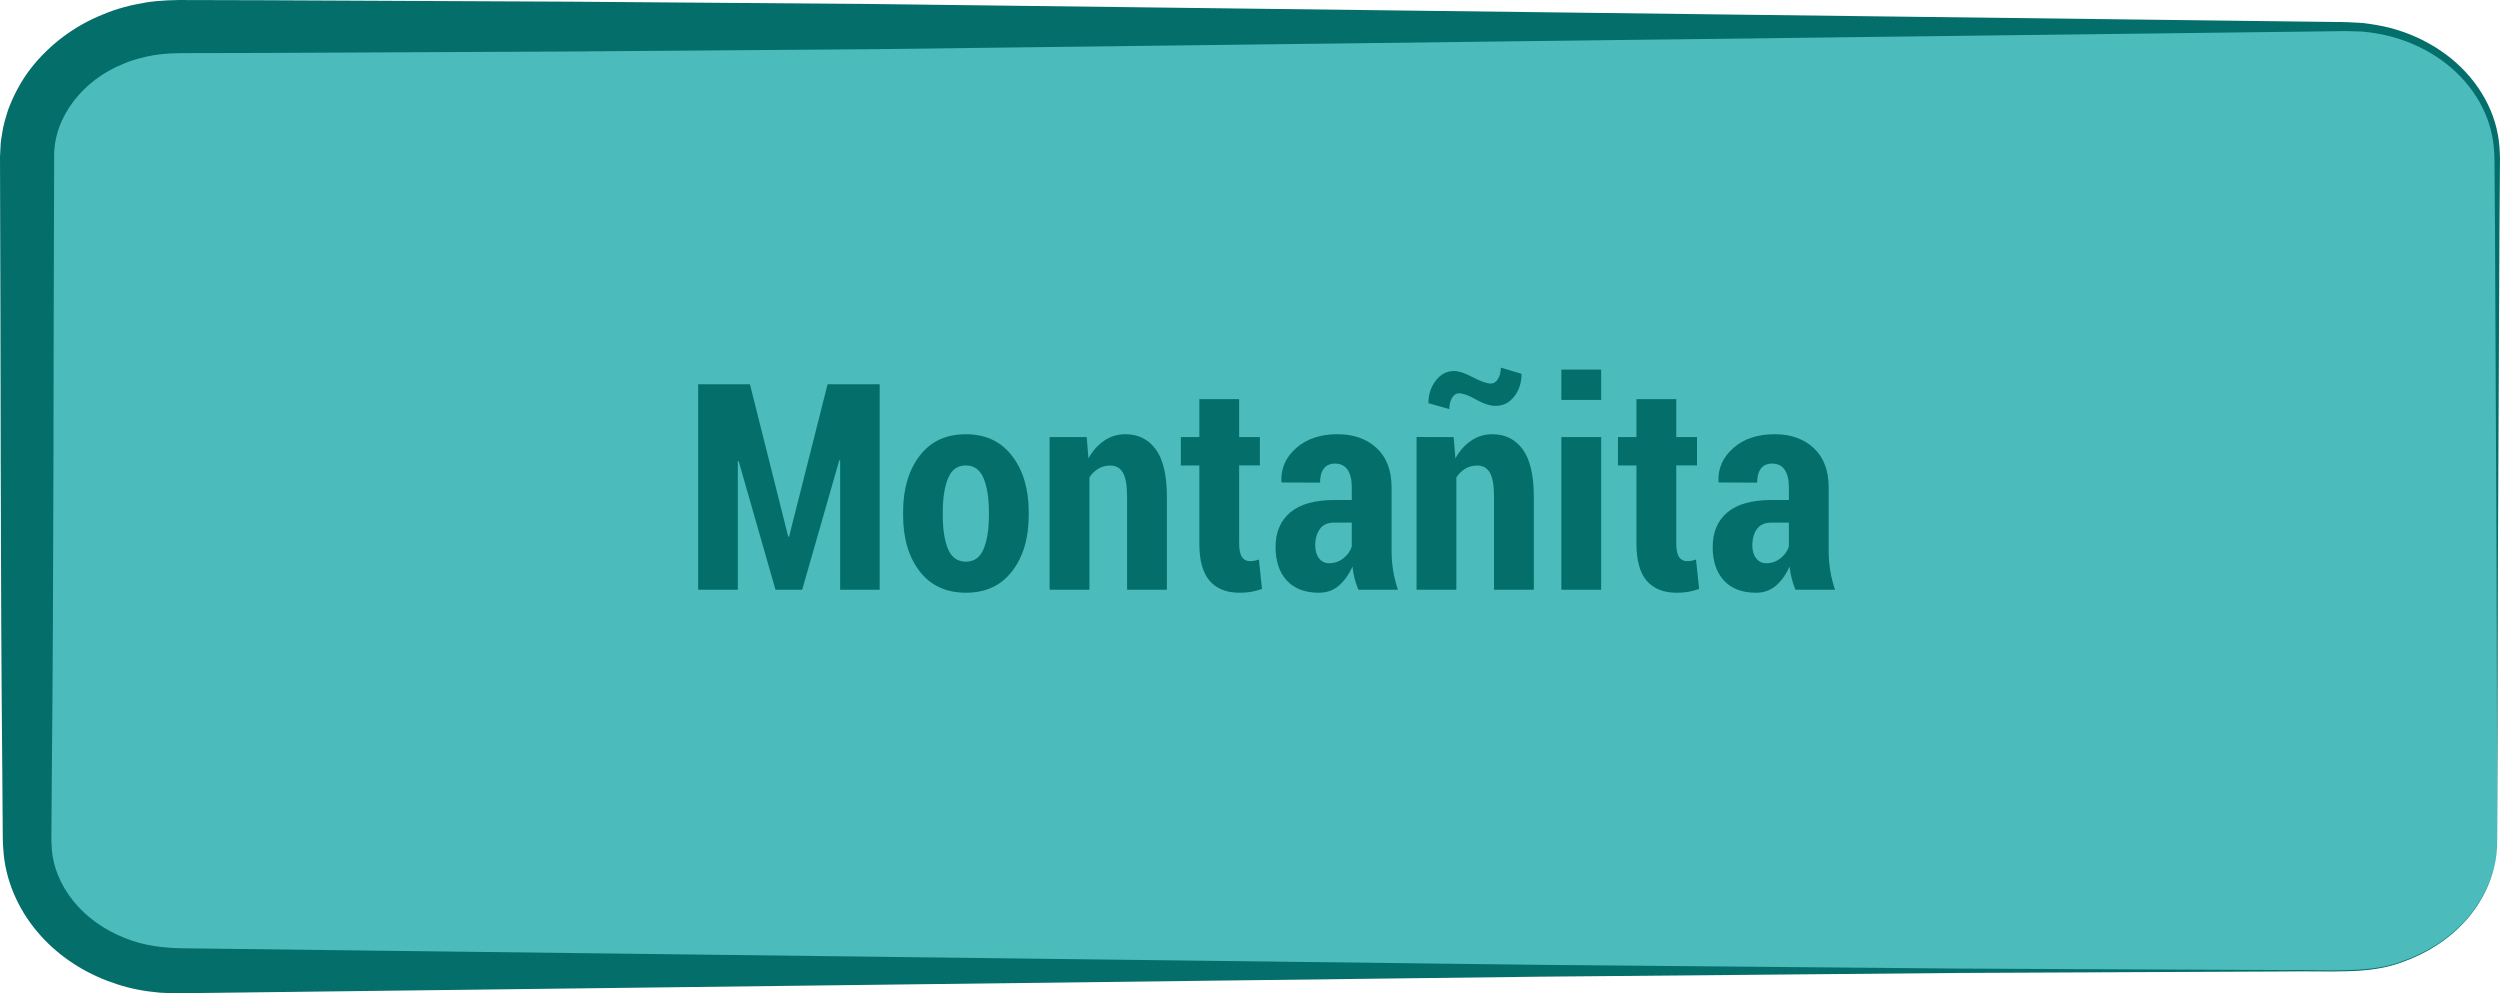<!-- Generator: Adobe Illustrator 19.2.1, SVG Export Plug-In  -->
<svg version="1.1"
	 xmlns="http://www.w3.org/2000/svg" xmlns:xlink="http://www.w3.org/1999/xlink" xmlns:a="http://ns.adobe.com/AdobeSVGViewerExtensions/3.0/"
	 x="0px" y="0px" width="138.386px" height="54.983px" viewBox="0 0 138.386 54.983"
	 style="enable-background:new 0 0 138.386 54.983;" xml:space="preserve">
<style type="text/css">
	.st0{fill:#4BBBBB;}
	.st1{fill:#046E6B;}
</style>
<defs>
</defs>
<g>
	<path class="st0" d="M138.233,46.527c0,3.981-3.72,7.209-8.308,7.209H9.806c-4.588,0-8.308-3.228-8.308-7.209V8.68
		c0-3.981,3.72-7.209,8.308-7.209h120.119c4.588,0,8.308,3.228,8.308,7.209V46.527z"/>
	<path class="st1" d="M138.233,46.527c0,0-0.005,0.089-0.015,0.264c-0.016,0.174-0.005,0.438-0.079,0.777
		c-0.103,0.676-0.389,1.695-1.171,2.787c-0.763,1.092-2.083,2.208-3.912,2.871c-1.84,0.744-4.129,0.499-6.604,0.549
		c-4.987,0.023-11.042,0.05-17.987,0.082c-6.946,0.062-14.781,0.132-23.33,0.208c-17.097,0.208-37.043,0.451-58.414,0.712
		c-5.343,0.065-10.774,0.131-16.273,0.198l-0.516,0.006c-0.282,0.003-0.374-0.008-0.571-0.012c-0.177-0.008-0.334-0.006-0.527-0.022
		L8.22,54.878c-0.809-0.109-1.549-0.306-2.294-0.591c-1.474-0.567-2.844-1.484-3.893-2.748c-1.046-1.249-1.765-2.871-1.852-4.568
		C0.145,46.517,0.154,46.2,0.15,45.846l-0.008-1.049l-0.015-2.102C0.018,31.475,0.045,20.078,0,8.68l0.032-0.621
		c0-0.153,0.041-0.406,0.082-0.646c0.068-0.499,0.204-0.904,0.332-1.324c0.305-0.821,0.718-1.596,1.241-2.279
		c1.054-1.358,2.455-2.384,3.993-3.003C6.445,0.481,7.25,0.273,8.061,0.14c0.788-0.132,1.7-0.145,2.359-0.138l4.261,0.011
		c5.677,0.027,11.331,0.053,16.941,0.08c5.61,0.043,11.175,0.086,16.674,0.129c5.499,0.067,10.93,0.134,16.273,0.2
		c21.371,0.262,41.317,0.507,58.414,0.717c2.137,0.026,4.23,0.052,6.275,0.077c0.509-0.002,1.04,0.024,1.535,0.057
		c0.523,0.065,1.035,0.145,1.528,0.276c0.989,0.261,1.923,0.68,2.75,1.237c1.657,1.103,2.871,2.816,3.201,4.689
		c0.174,0.941,0.094,1.859,0.103,2.75c-0.007,0.896-0.013,1.778-0.019,2.646c-0.032,6.946-0.06,13.001-0.084,17.987
		C138.248,40.828,138.233,46.527,138.233,46.527z M138.233,46.527c0,0-0.014-5.699-0.039-15.672
		c-0.023-4.987-0.051-11.042-0.084-17.987c-0.006-0.868-0.013-1.75-0.019-2.646c-0.021-0.896,0.041-1.814-0.137-2.689
		c-0.339-1.772-1.514-3.381-3.108-4.409c-0.795-0.519-1.691-0.904-2.636-1.139c-0.476-0.118-0.956-0.188-1.439-0.237
		c-0.514-0.021-1-0.034-1.513-0.019c-2.045,0.025-4.138,0.051-6.275,0.077c-17.097,0.21-37.043,0.454-58.414,0.717
		c-5.343,0.066-10.774,0.132-16.273,0.2C42.798,2.764,37.232,2.806,31.623,2.85c-5.61,0.026-11.264,0.053-16.941,0.08L10.421,2.94
		C9.659,2.938,9.144,2.955,8.527,3.052c-0.59,0.102-1.173,0.252-1.716,0.49C4.603,4.422,2.962,6.485,2.997,8.68
		C2.952,20.078,2.979,31.475,2.87,42.695l-0.015,2.102l-0.008,1.049c-0.002,0.345-0.011,0.727,0.011,0.97
		c0.036,1.1,0.484,2.172,1.199,3.058c0.716,0.893,1.704,1.588,2.803,2.029c1.115,0.462,2.227,0.59,3.588,0.594
		c5.499,0.067,10.93,0.133,16.273,0.198c21.371,0.26,41.317,0.504,58.414,0.712c8.548,0.076,16.384,0.146,23.33,0.208
		c6.946,0.032,13.001,0.059,17.987,0.082c2.48-0.037,4.759,0.217,6.589-0.514c1.824-0.65,3.145-1.755,3.911-2.84
		c0.785-1.085,1.076-2.101,1.182-2.776c0.075-0.338,0.066-0.602,0.083-0.776C138.228,46.616,138.233,46.527,138.233,46.527z"/>
</g>
<g>
	<path class="st1" d="M43.631,29.708h0.047l2.133-8.438h2.883v11.375h-2.188v-7.164l-0.047-0.008l-2.055,7.172h-1.477l-2.039-7.117
		l-0.047,0.008v7.109h-2.195V21.271h2.867L43.631,29.708z"/>
	<path class="st1" d="M49.991,28.341c0-1.271,0.304-2.306,0.91-3.105s1.46-1.199,2.559-1.199c1.094,0,1.948,0.399,2.562,1.199
		s0.922,1.835,0.922,3.105v0.18c0,1.271-0.306,2.304-0.918,3.098s-1.462,1.191-2.551,1.191c-1.104,0-1.961-0.396-2.57-1.188
		s-0.914-1.825-0.914-3.102V28.341z M52.186,28.521c0,0.786,0.098,1.411,0.293,1.875s0.527,0.695,0.996,0.695
		c0.448,0,0.771-0.231,0.969-0.695s0.297-1.089,0.297-1.875v-0.18c0-0.776-0.099-1.399-0.297-1.871s-0.526-0.707-0.984-0.707
		s-0.785,0.237-0.98,0.711s-0.293,1.097-0.293,1.867V28.521z"/>
	<path class="st1" d="M60.155,24.192l0.094,1.18c0.239-0.422,0.532-0.75,0.879-0.984s0.733-0.352,1.16-0.352
		c0.719,0,1.282,0.28,1.691,0.84s0.613,1.438,0.613,2.637v5.133h-2.203v-5.133c0-0.636-0.077-1.085-0.23-1.348
		s-0.387-0.395-0.699-0.395c-0.245,0-0.465,0.058-0.66,0.172s-0.36,0.276-0.496,0.484v6.219H58.1v-8.453H60.155z"/>
	<path class="st1" d="M68.592,22.091v2.102h1.148v1.57h-1.148v4.305c0,0.359,0.052,0.614,0.156,0.766s0.247,0.227,0.43,0.227
		c0.104,0,0.19-0.007,0.258-0.02s0.151-0.035,0.25-0.066l0.172,1.625c-0.208,0.073-0.407,0.126-0.598,0.16s-0.405,0.051-0.645,0.051
		c-0.719,0-1.27-0.219-1.652-0.656s-0.574-1.128-0.574-2.07v-4.32h-1.023v-1.57h1.023v-2.102H68.592z"/>
	<path class="st1" d="M75.194,32.646c-0.083-0.188-0.152-0.391-0.207-0.609s-0.095-0.442-0.121-0.672
		c-0.188,0.422-0.434,0.769-0.738,1.039s-0.679,0.406-1.121,0.406c-0.771,0-1.363-0.226-1.777-0.676s-0.621-1.069-0.621-1.855
		c0-0.823,0.272-1.462,0.816-1.918s1.358-0.684,2.441-0.684h0.961v-0.703c0-0.422-0.078-0.746-0.234-0.973s-0.388-0.34-0.695-0.34
		c-0.271,0-0.477,0.091-0.617,0.273s-0.211,0.442-0.211,0.781l-2.125-0.008l-0.016-0.047c-0.031-0.729,0.242-1.349,0.82-1.859
		s1.341-0.766,2.289-0.766c0.891,0,1.612,0.255,2.164,0.766s0.828,1.239,0.828,2.188v3.469c0,0.396,0.028,0.771,0.086,1.125
		s0.146,0.708,0.266,1.062H75.194z M73.577,31.177c0.292,0,0.552-0.09,0.781-0.27s0.386-0.397,0.469-0.652v-1.328h-0.961
		c-0.37,0-0.64,0.12-0.809,0.359s-0.254,0.542-0.254,0.906c0,0.292,0.07,0.528,0.211,0.711S73.342,31.177,73.577,31.177z"/>
	<path class="st1" d="M80.467,24.192l0.094,1.18c0.239-0.422,0.532-0.75,0.879-0.984s0.733-0.352,1.16-0.352
		c0.719,0,1.282,0.28,1.691,0.84s0.613,1.438,0.613,2.637v5.133h-2.203v-5.133c0-0.636-0.077-1.085-0.23-1.348
		s-0.387-0.395-0.699-0.395c-0.245,0-0.465,0.058-0.66,0.172s-0.36,0.276-0.496,0.484v6.219h-2.203v-8.453H80.467z M84.225,20.692
		c0,0.489-0.136,0.907-0.406,1.254s-0.612,0.52-1.023,0.52c-0.317,0-0.68-0.116-1.086-0.348s-0.724-0.348-0.953-0.348
		c-0.151,0-0.277,0.085-0.379,0.254s-0.152,0.376-0.152,0.621l-1.156-0.328c0-0.479,0.136-0.896,0.406-1.25s0.612-0.531,1.023-0.531
		c0.245,0,0.589,0.116,1.031,0.348s0.778,0.348,1.008,0.348c0.146,0,0.272-0.085,0.379-0.254s0.16-0.379,0.16-0.629L84.225,20.692z"
		/>
	<path class="st1" d="M88.631,22.138h-2.203v-1.68h2.203V22.138z M88.631,32.646h-2.203v-8.453h2.203V32.646z"/>
	<path class="st1" d="M92.788,22.091v2.102h1.148v1.57h-1.148v4.305c0,0.359,0.052,0.614,0.156,0.766s0.247,0.227,0.43,0.227
		c0.104,0,0.19-0.007,0.258-0.02s0.151-0.035,0.25-0.066l0.172,1.625c-0.208,0.073-0.407,0.126-0.598,0.16s-0.405,0.051-0.645,0.051
		c-0.719,0-1.27-0.219-1.652-0.656s-0.574-1.128-0.574-2.07v-4.32h-1.023v-1.57h1.023v-2.102H92.788z"/>
	<path class="st1" d="M99.389,32.646c-0.083-0.188-0.152-0.391-0.207-0.609s-0.095-0.442-0.121-0.672
		c-0.188,0.422-0.434,0.769-0.738,1.039s-0.679,0.406-1.121,0.406c-0.771,0-1.363-0.226-1.777-0.676s-0.621-1.069-0.621-1.855
		c0-0.823,0.272-1.462,0.816-1.918s1.358-0.684,2.441-0.684h0.961v-0.703c0-0.422-0.078-0.746-0.234-0.973s-0.388-0.34-0.695-0.34
		c-0.271,0-0.477,0.091-0.617,0.273s-0.211,0.442-0.211,0.781l-2.125-0.008l-0.016-0.047c-0.031-0.729,0.242-1.349,0.82-1.859
		s1.341-0.766,2.289-0.766c0.891,0,1.612,0.255,2.164,0.766s0.828,1.239,0.828,2.188v3.469c0,0.396,0.028,0.771,0.086,1.125
		s0.146,0.708,0.266,1.062H99.389z M97.772,31.177c0.292,0,0.552-0.09,0.781-0.27s0.386-0.397,0.469-0.652v-1.328h-0.961
		c-0.37,0-0.64,0.12-0.809,0.359s-0.254,0.542-0.254,0.906c0,0.292,0.07,0.528,0.211,0.711S97.538,31.177,97.772,31.177z"/>
</g>
</svg>